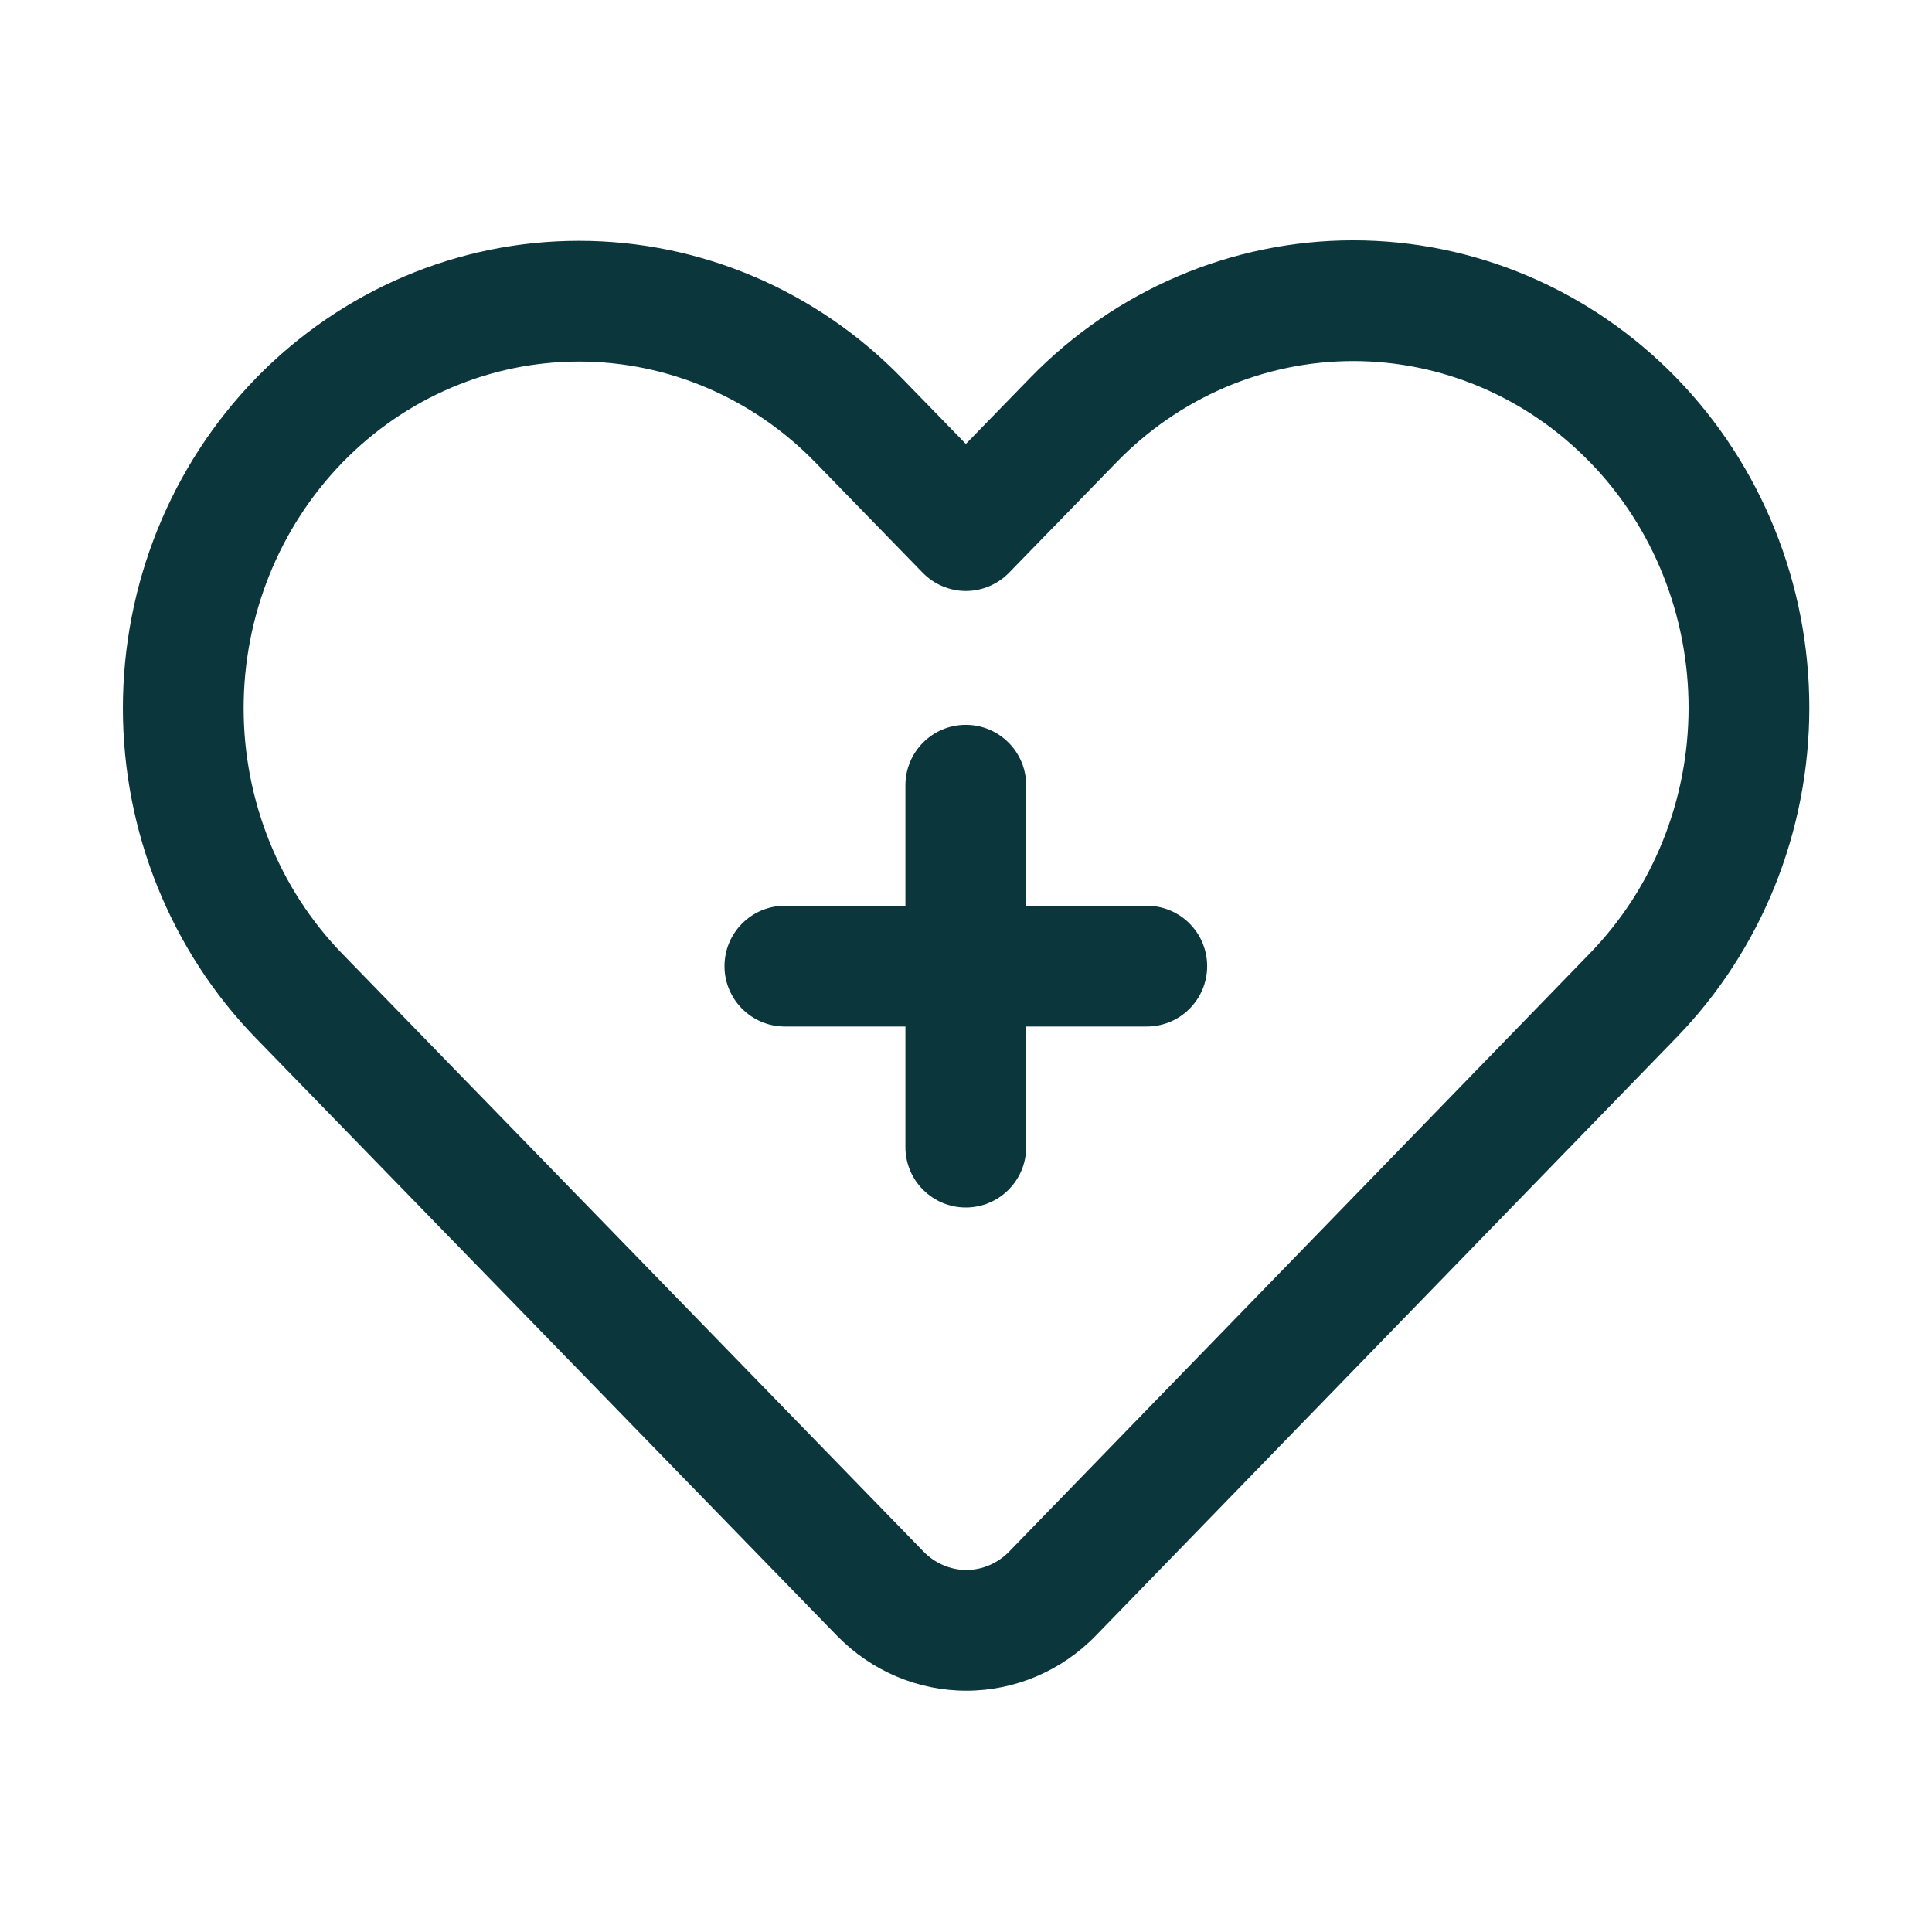 <svg width="28" height="28" viewBox="0 0 28 28" fill="none" xmlns="http://www.w3.org/2000/svg">
<path fill-rule="evenodd" clip-rule="evenodd" d="M3.708 5.483C2.475 6.752 1.781 8.471 1.781 10.264C1.781 12.057 2.475 13.777 3.708 15.045L12.13 23.706C12.627 24.217 13.302 24.503 14.005 24.503C14.708 24.503 15.383 24.217 15.88 23.706C17.405 22.137 24.295 15.038 24.295 15.038C25.528 13.77 26.222 12.05 26.222 10.257C26.222 8.463 25.528 6.745 24.295 5.476C23.053 4.199 21.368 3.483 19.612 3.483C17.856 3.483 16.172 4.199 14.93 5.476L13.998 6.434L13.073 5.483C11.832 4.206 10.147 3.49 8.391 3.49C6.635 3.49 4.95 4.206 3.708 5.483ZM4.963 6.703C5.872 5.768 7.105 5.24 8.391 5.24C9.677 5.24 10.909 5.768 11.818 6.703L13.371 8.299C13.535 8.468 13.762 8.565 13.998 8.565C14.234 8.565 14.461 8.468 14.625 8.299L16.185 6.696C17.094 5.761 18.326 5.233 19.612 5.233C20.898 5.233 22.13 5.761 23.04 6.696C23.043 6.699 23.046 6.702 23.049 6.705C23.958 7.641 24.472 8.922 24.472 10.257C24.472 11.592 23.958 12.874 23.04 13.818C23.04 13.818 16.151 20.918 14.625 22.487C14.461 22.655 14.238 22.753 14.005 22.753C13.772 22.753 13.549 22.655 13.385 22.487L4.963 13.825C4.045 12.881 3.531 11.599 3.531 10.264C3.531 8.929 4.045 7.648 4.963 6.703Z" fill="#0B373C"/>
<path fill-rule="evenodd" clip-rule="evenodd" d="M13.122 13.127H11.375C10.892 13.127 10.5 13.519 10.5 14.002C10.5 14.485 10.892 14.877 11.375 14.877H13.122V16.625C13.122 17.108 13.514 17.5 13.997 17.5C14.48 17.5 14.872 17.108 14.872 16.625V14.877H16.62C17.103 14.877 17.495 14.485 17.495 14.002C17.495 13.519 17.103 13.127 16.62 13.127H14.872V11.38C14.872 10.897 14.48 10.505 13.997 10.505C13.514 10.505 13.122 10.897 13.122 11.38V13.127Z" fill="#0B373C"/>
</svg>
